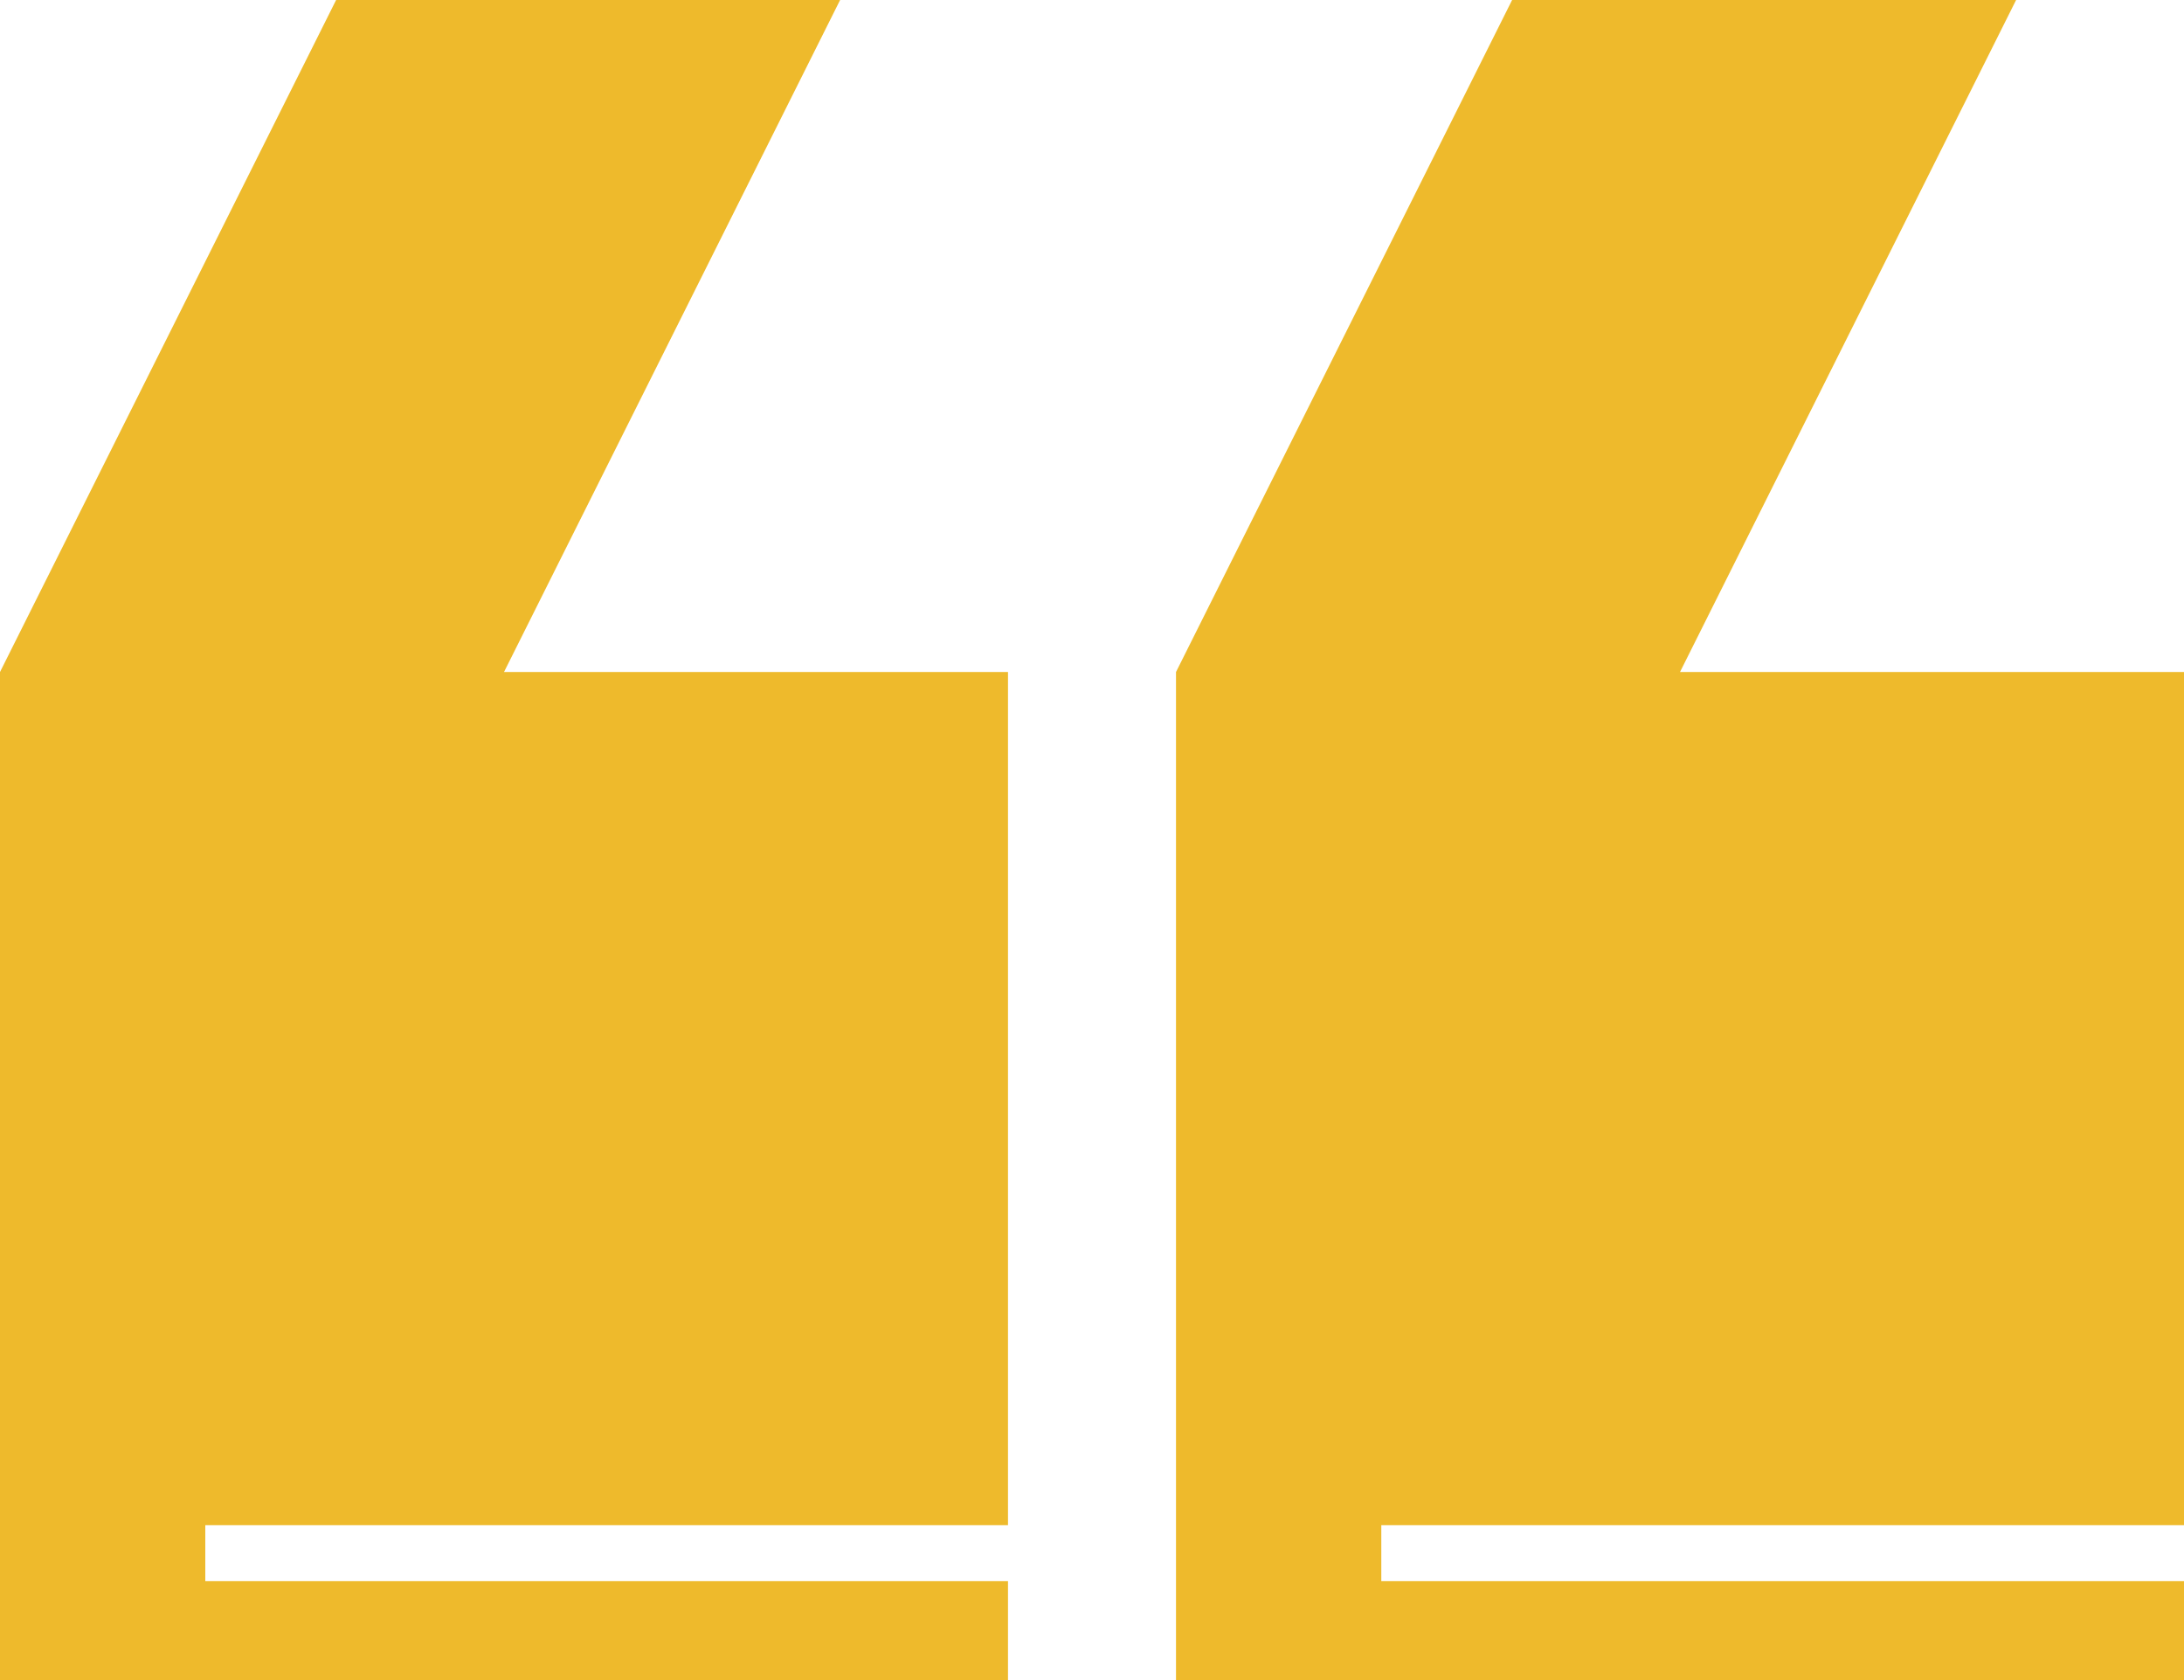 <svg width="195" height="150" fill="none" xmlns="http://www.w3.org/2000/svg"><path d="M75.01 0h-45L0 60v90h90v-8.83H18.33v-5H90V60H45L75.01 0ZM195 136.17V60h-45l30.01-60h-45L105 60v90h90v-8.83h-71.67v-5H195Z" fill="#EEBA2C"/></svg>